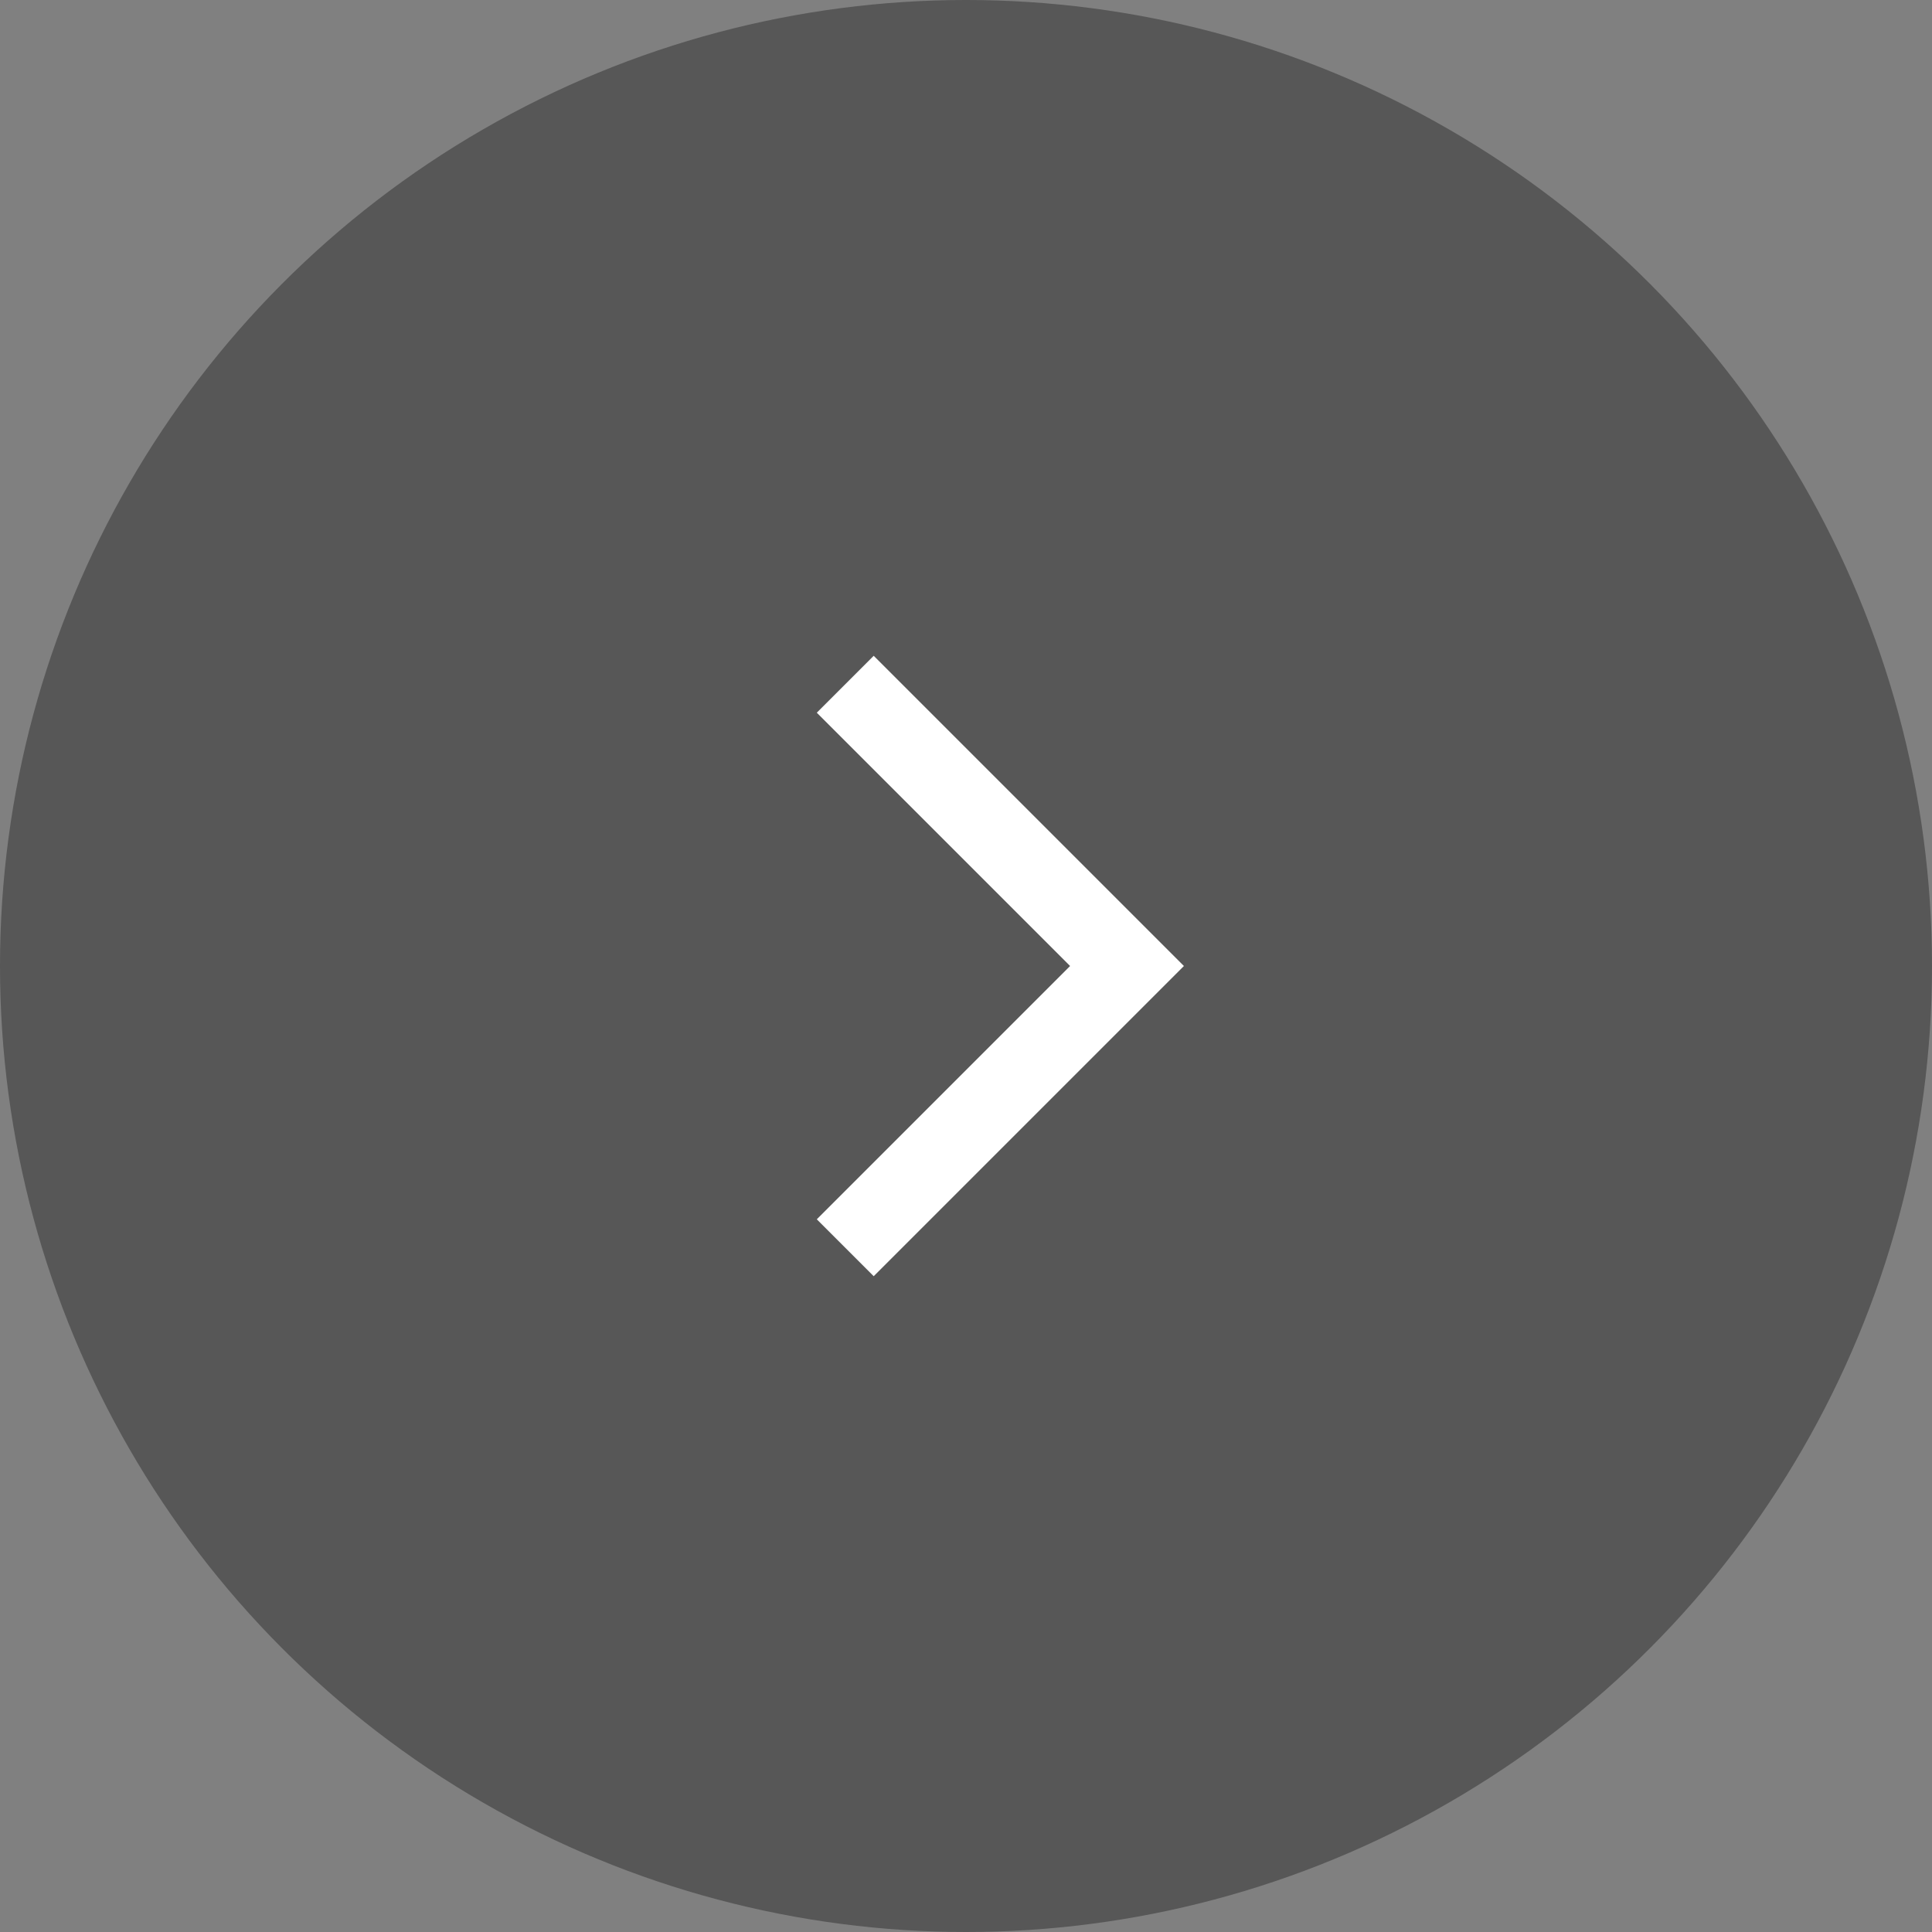 <svg width="48" height="48" viewBox="0 0 48 48" fill="none" xmlns="http://www.w3.org/2000/svg">
<rect x="0" y="0" width="48" height="48" fill="#808080" stroke="none"/>
<circle cx="24" cy="24" r="24" fill="#1A1A1A" fill-opacity="0.4"/>
<path fill-rule="evenodd" clip-rule="evenodd" d="M21.707 31.707L20.293 30.293L26.586 24L20.293 17.707L21.707 16.293L29.414 24L21.707 31.707Z" fill="white"/>
</svg>
